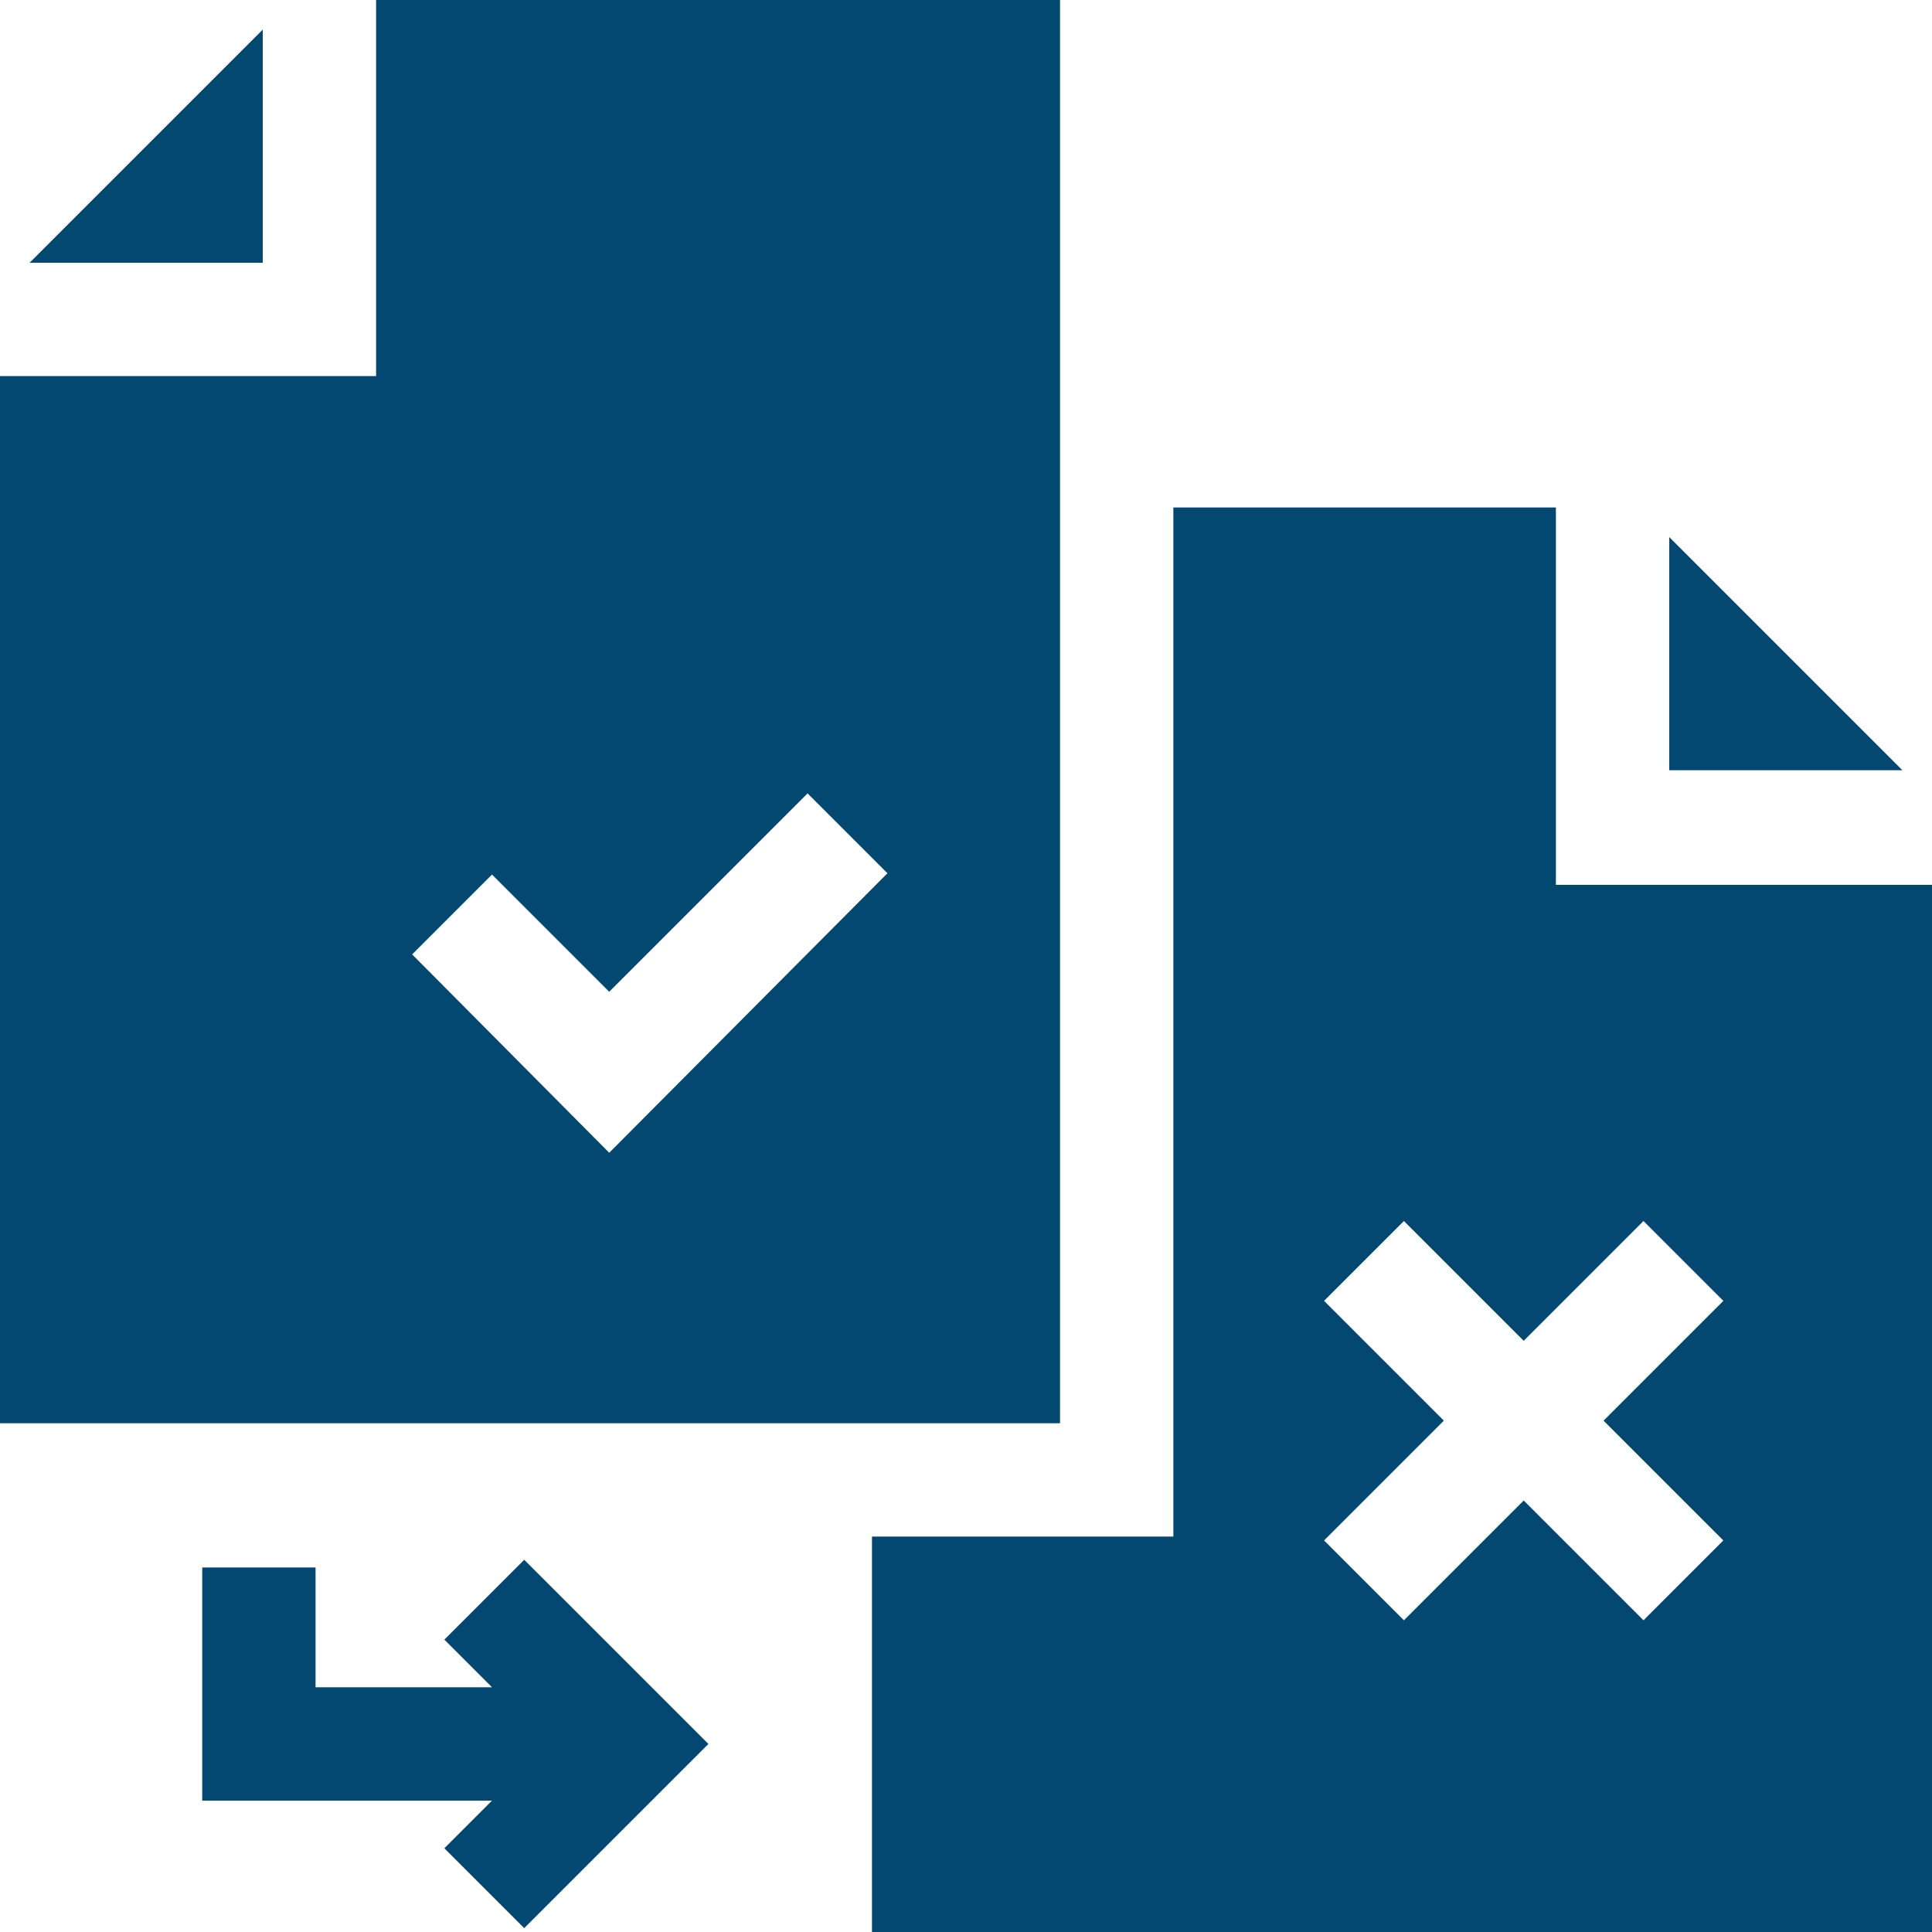 <?xml version="1.0" encoding="UTF-8"?>
<!-- Generator: Adobe Illustrator 26.5.0, SVG Export Plug-In . SVG Version: 6.00 Build 0)  -->
<svg xmlns="http://www.w3.org/2000/svg" xmlns:xlink="http://www.w3.org/1999/xlink" version="1.1" id="Capa_1" x="0px" y="0px" viewBox="0 0 150 150" style="enable-background:new 0 0 150 150;" xml:space="preserve">
<style type="text/css">
	.st0{fill:#034870;}
</style>
<g>
	<path class="st0" d="M129.6,41.7v18.1h18.1L129.6,41.7z"></path>
	<path class="st0" d="M120.8,68.7V39.4H91.1v79.9H67.7V150H150V68.7H120.8z M133.8,119.6l-6.2,6.2l-9.3-9.3l-9.3,9.3l-6.2-6.2   l9.3-9.3l-9.3-9.3l6.2-6.2l9.3,9.3l9.3-9.3l6.2,6.2l-9.3,9.3L133.8,119.6z"></path>
	<path class="st0" d="M20.4,2.3L2.3,20.4h18.1V2.3z"></path>
	<path class="st0" d="M82.3,0H29.2v29.2H0v81.3h82.3V0z M47.3,89.5L32,74.1l6.2-6.2l9.1,9.1l15.4-15.4l6.2,6.2L47.3,89.5z"></path>
	<path class="st0" d="M34.5,127.3l3.7,3.7H24.5v-9.3h-8.8v18.1h22.5l-3.7,3.7l6.2,6.2L55,135.4l-14.3-14.3L34.5,127.3z"></path>
</g>
</svg>
